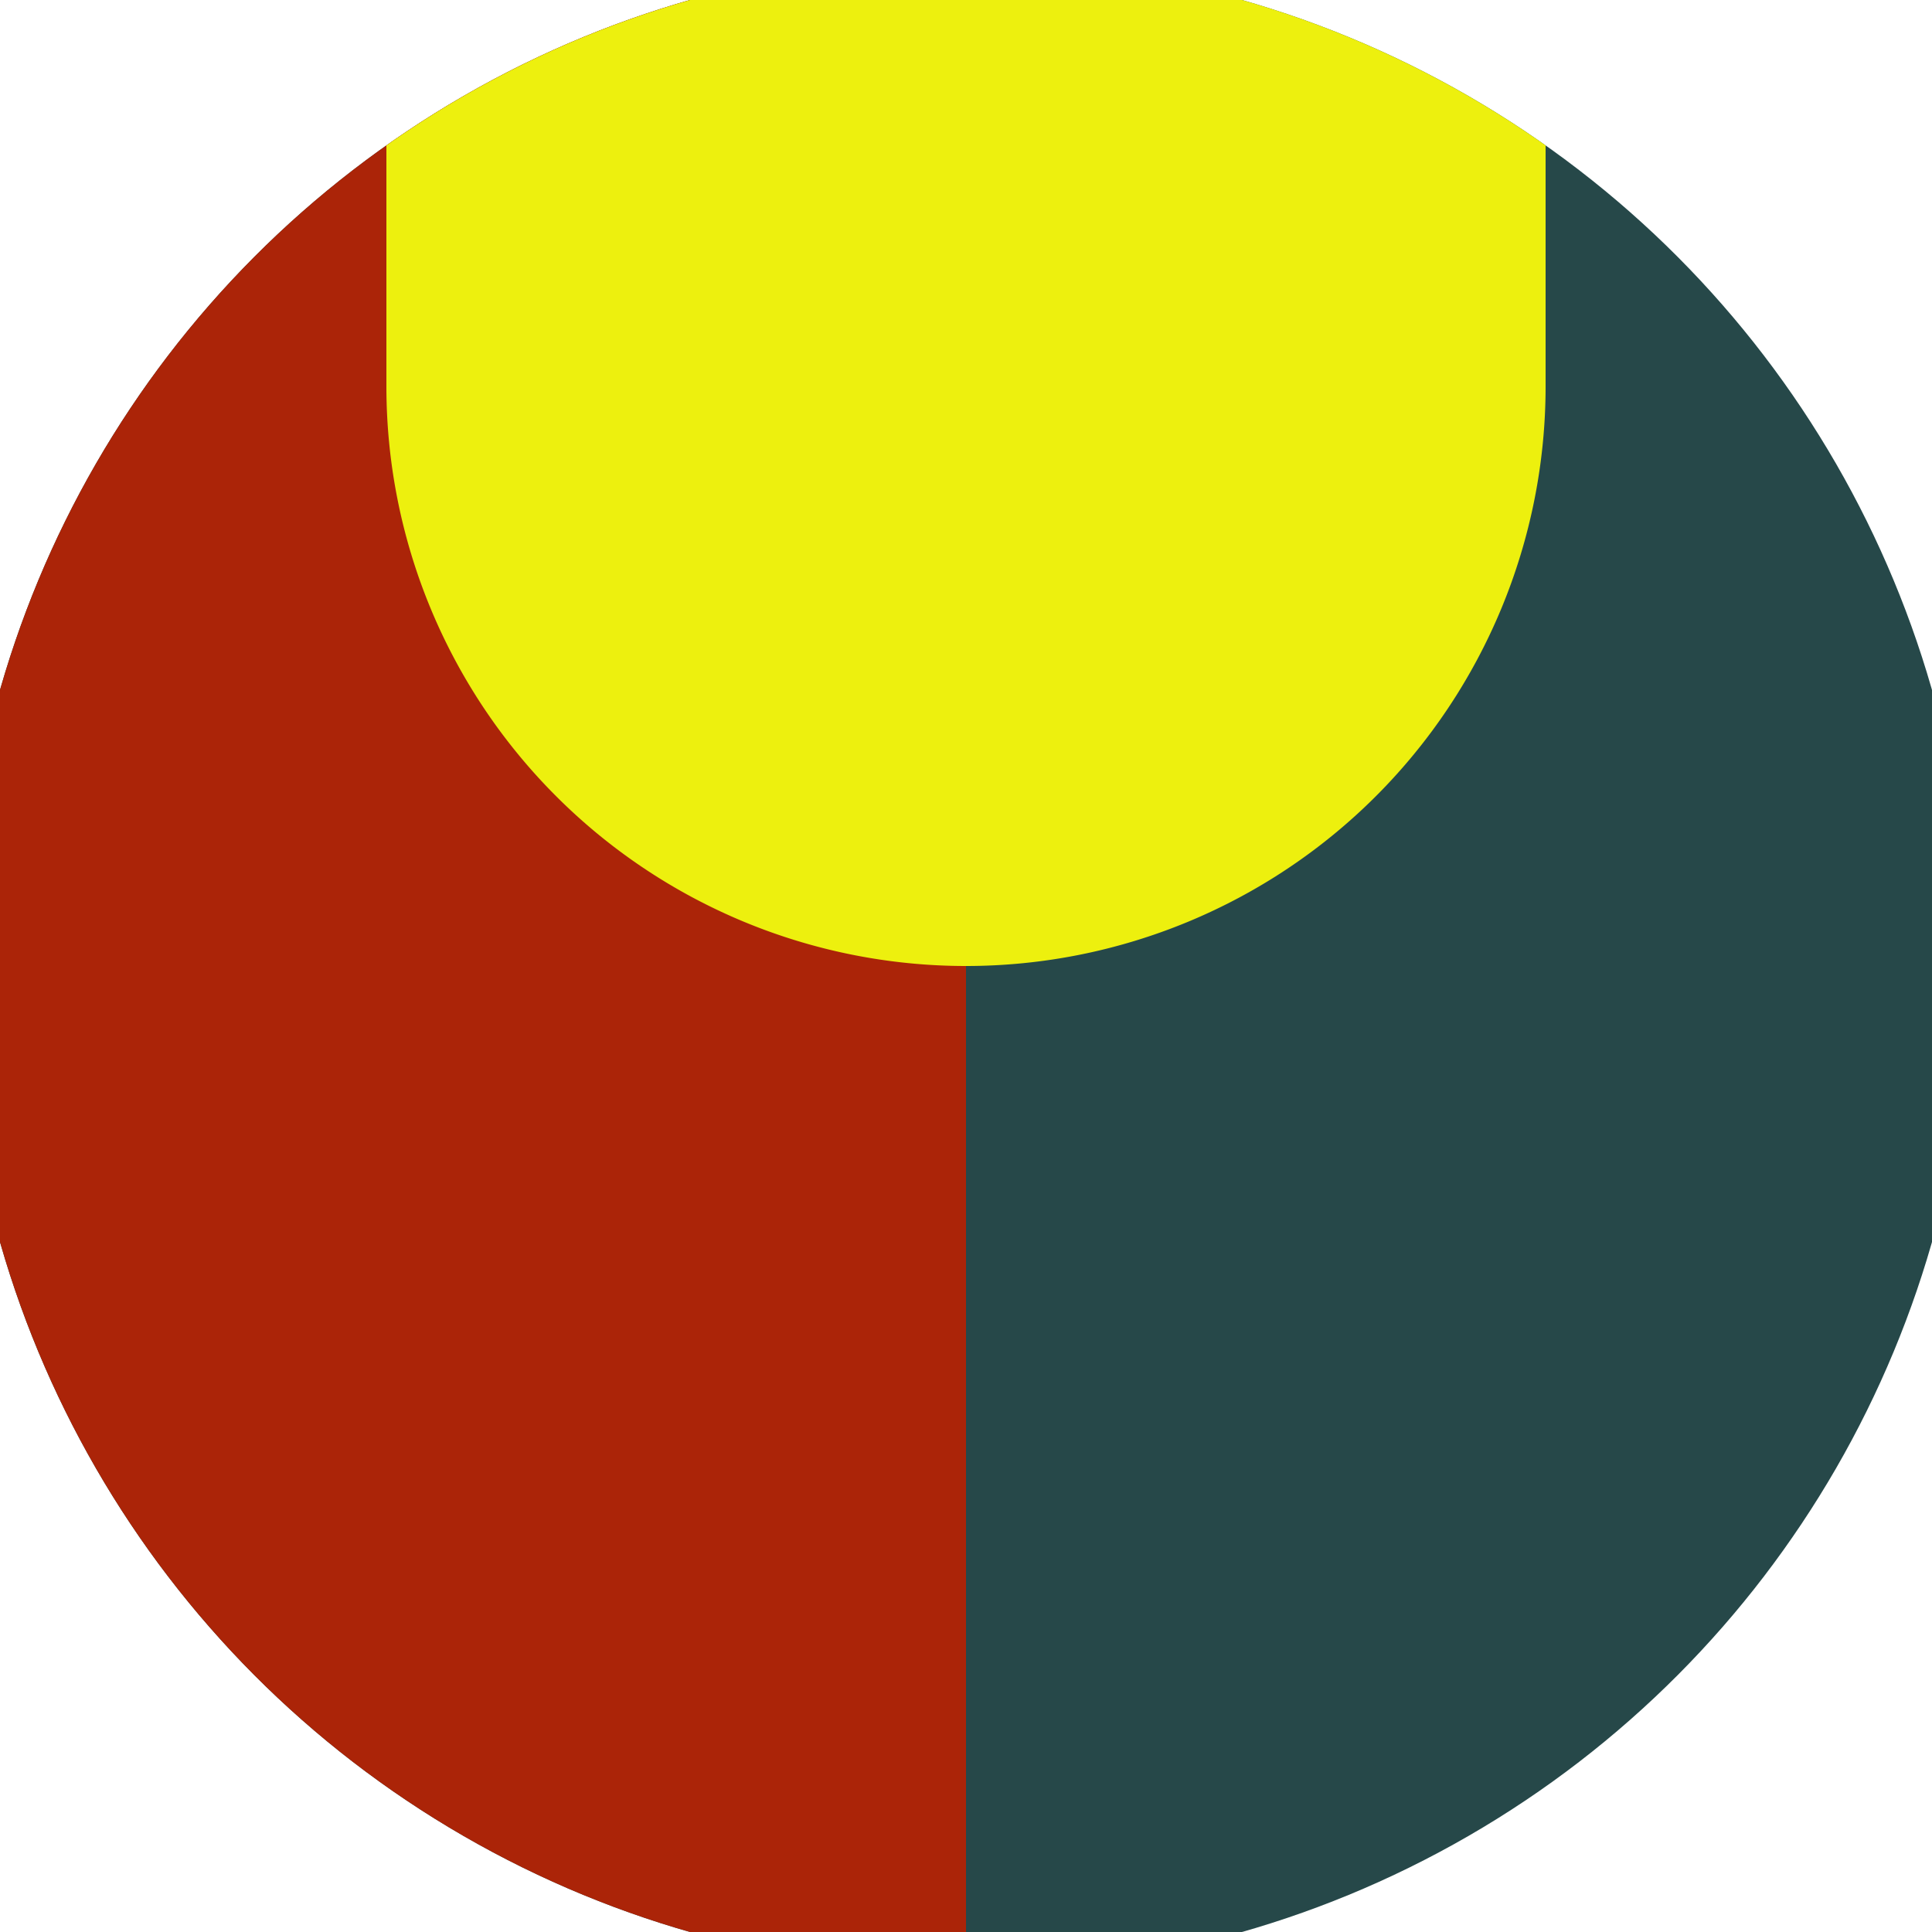 <svg xmlns="http://www.w3.org/2000/svg" width="128" height="128" viewBox="0 0 100 100" shape-rendering="geometricPrecision">
                            <defs>
                                <clipPath id="clip">
                                    <circle cx="50" cy="50" r="52" />
                                    <!--<rect x="0" y="0" width="100" height="100"/>-->
                                </clipPath>
                            </defs>
                            <g transform="rotate(0 50 50)">
                            <rect x="0" y="0" width="100" height="100" fill="#264849" clip-path="url(#clip)"/><path d="M 0 0 H 50 V 100 H 0 Z" fill="#ab2408" clip-path="url(#clip)"/><path d="M 20 20 A 30 30 0 0 0 80 20 V 0 H 20 Z" fill="#edf00e" clip-path="url(#clip)"/></g></svg>